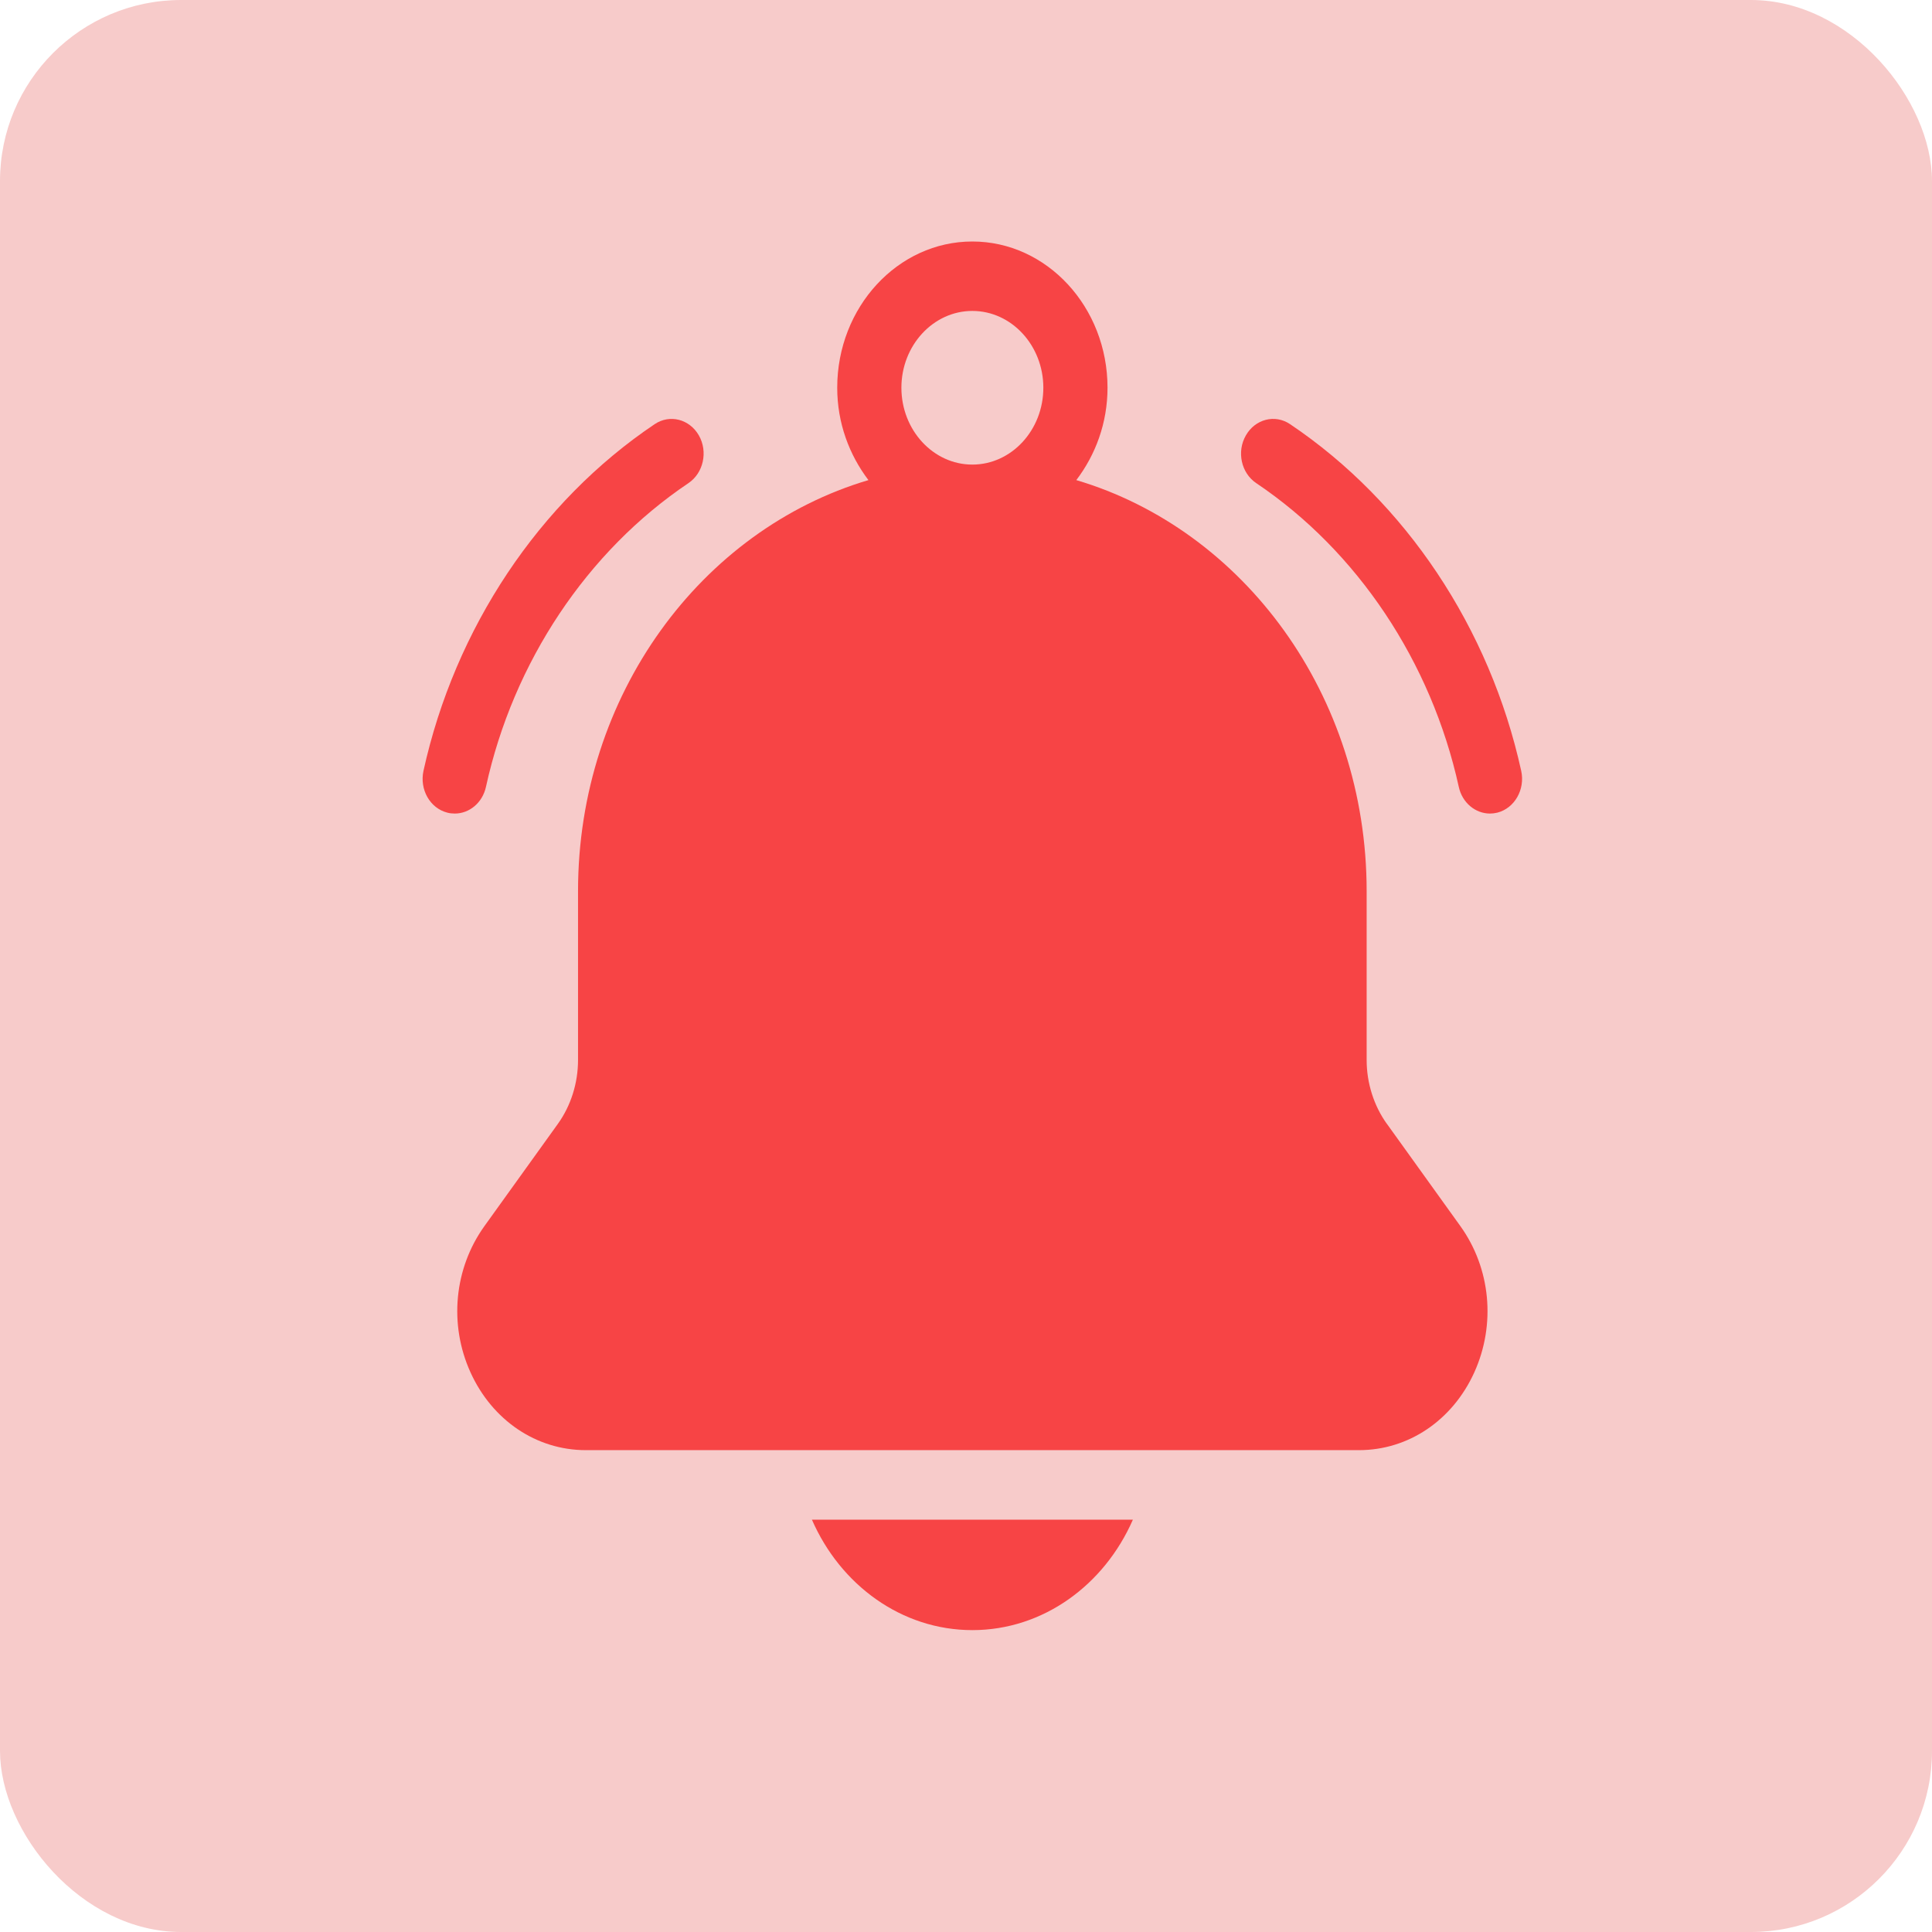 <svg width="32" height="32" viewBox="0 0 32 32" fill="none" xmlns="http://www.w3.org/2000/svg">
<rect width="32" height="32" rx="3" fill="#F7CBCA"/>
<path d="M16.105 27C17.28 27 18.292 26.25 18.764 25.171H13.448C13.919 26.25 14.931 27 16.106 27H16.105Z" fill="#F74445"/>
<path d="M22.971 18.615C22.755 18.314 22.636 17.938 22.636 17.557V14.761C22.636 11.511 20.594 8.773 17.827 7.952C18.145 7.534 18.344 7.006 18.344 6.422C18.344 5.087 17.34 4 16.105 4C14.871 4 13.867 5.087 13.867 6.422C13.867 7.006 14.066 7.533 14.384 7.952C11.616 8.773 9.574 11.511 9.574 14.761V17.557C9.574 17.939 9.456 18.314 9.24 18.615L8.023 20.309C7.522 21.008 7.432 21.936 7.793 22.731C8.153 23.525 8.884 24.019 9.702 24.019H22.51C23.328 24.019 24.059 23.525 24.419 22.731C24.779 21.935 24.69 21.008 24.189 20.309L22.972 18.615H22.971ZM14.93 6.422C14.93 5.721 15.458 5.15 16.105 5.15C16.754 5.15 17.281 5.722 17.281 6.422C17.281 7.124 16.753 7.695 16.105 7.695C15.457 7.695 14.93 7.123 14.93 6.422Z" fill="#F74445"/>
<path d="M8.049 13.033C8.502 10.963 9.726 9.129 11.403 8.002C11.652 7.834 11.729 7.48 11.575 7.211C11.419 6.94 11.092 6.858 10.844 7.025C8.929 8.311 7.534 10.405 7.014 12.768C6.947 13.078 7.123 13.387 7.409 13.46C7.451 13.471 7.492 13.475 7.533 13.475C7.774 13.475 7.991 13.297 8.049 13.033L8.049 13.033Z" fill="#F74445"/>
<path d="M25.196 12.768C24.677 10.405 23.282 8.312 21.367 7.025C21.118 6.857 20.79 6.941 20.636 7.211C20.48 7.48 20.558 7.835 20.807 8.002C22.485 9.13 23.707 10.963 24.162 13.033C24.219 13.297 24.438 13.475 24.678 13.475C24.718 13.475 24.759 13.47 24.801 13.46C25.086 13.387 25.264 13.076 25.196 12.768L25.196 12.768Z" fill="#F74445"/>
</svg>
